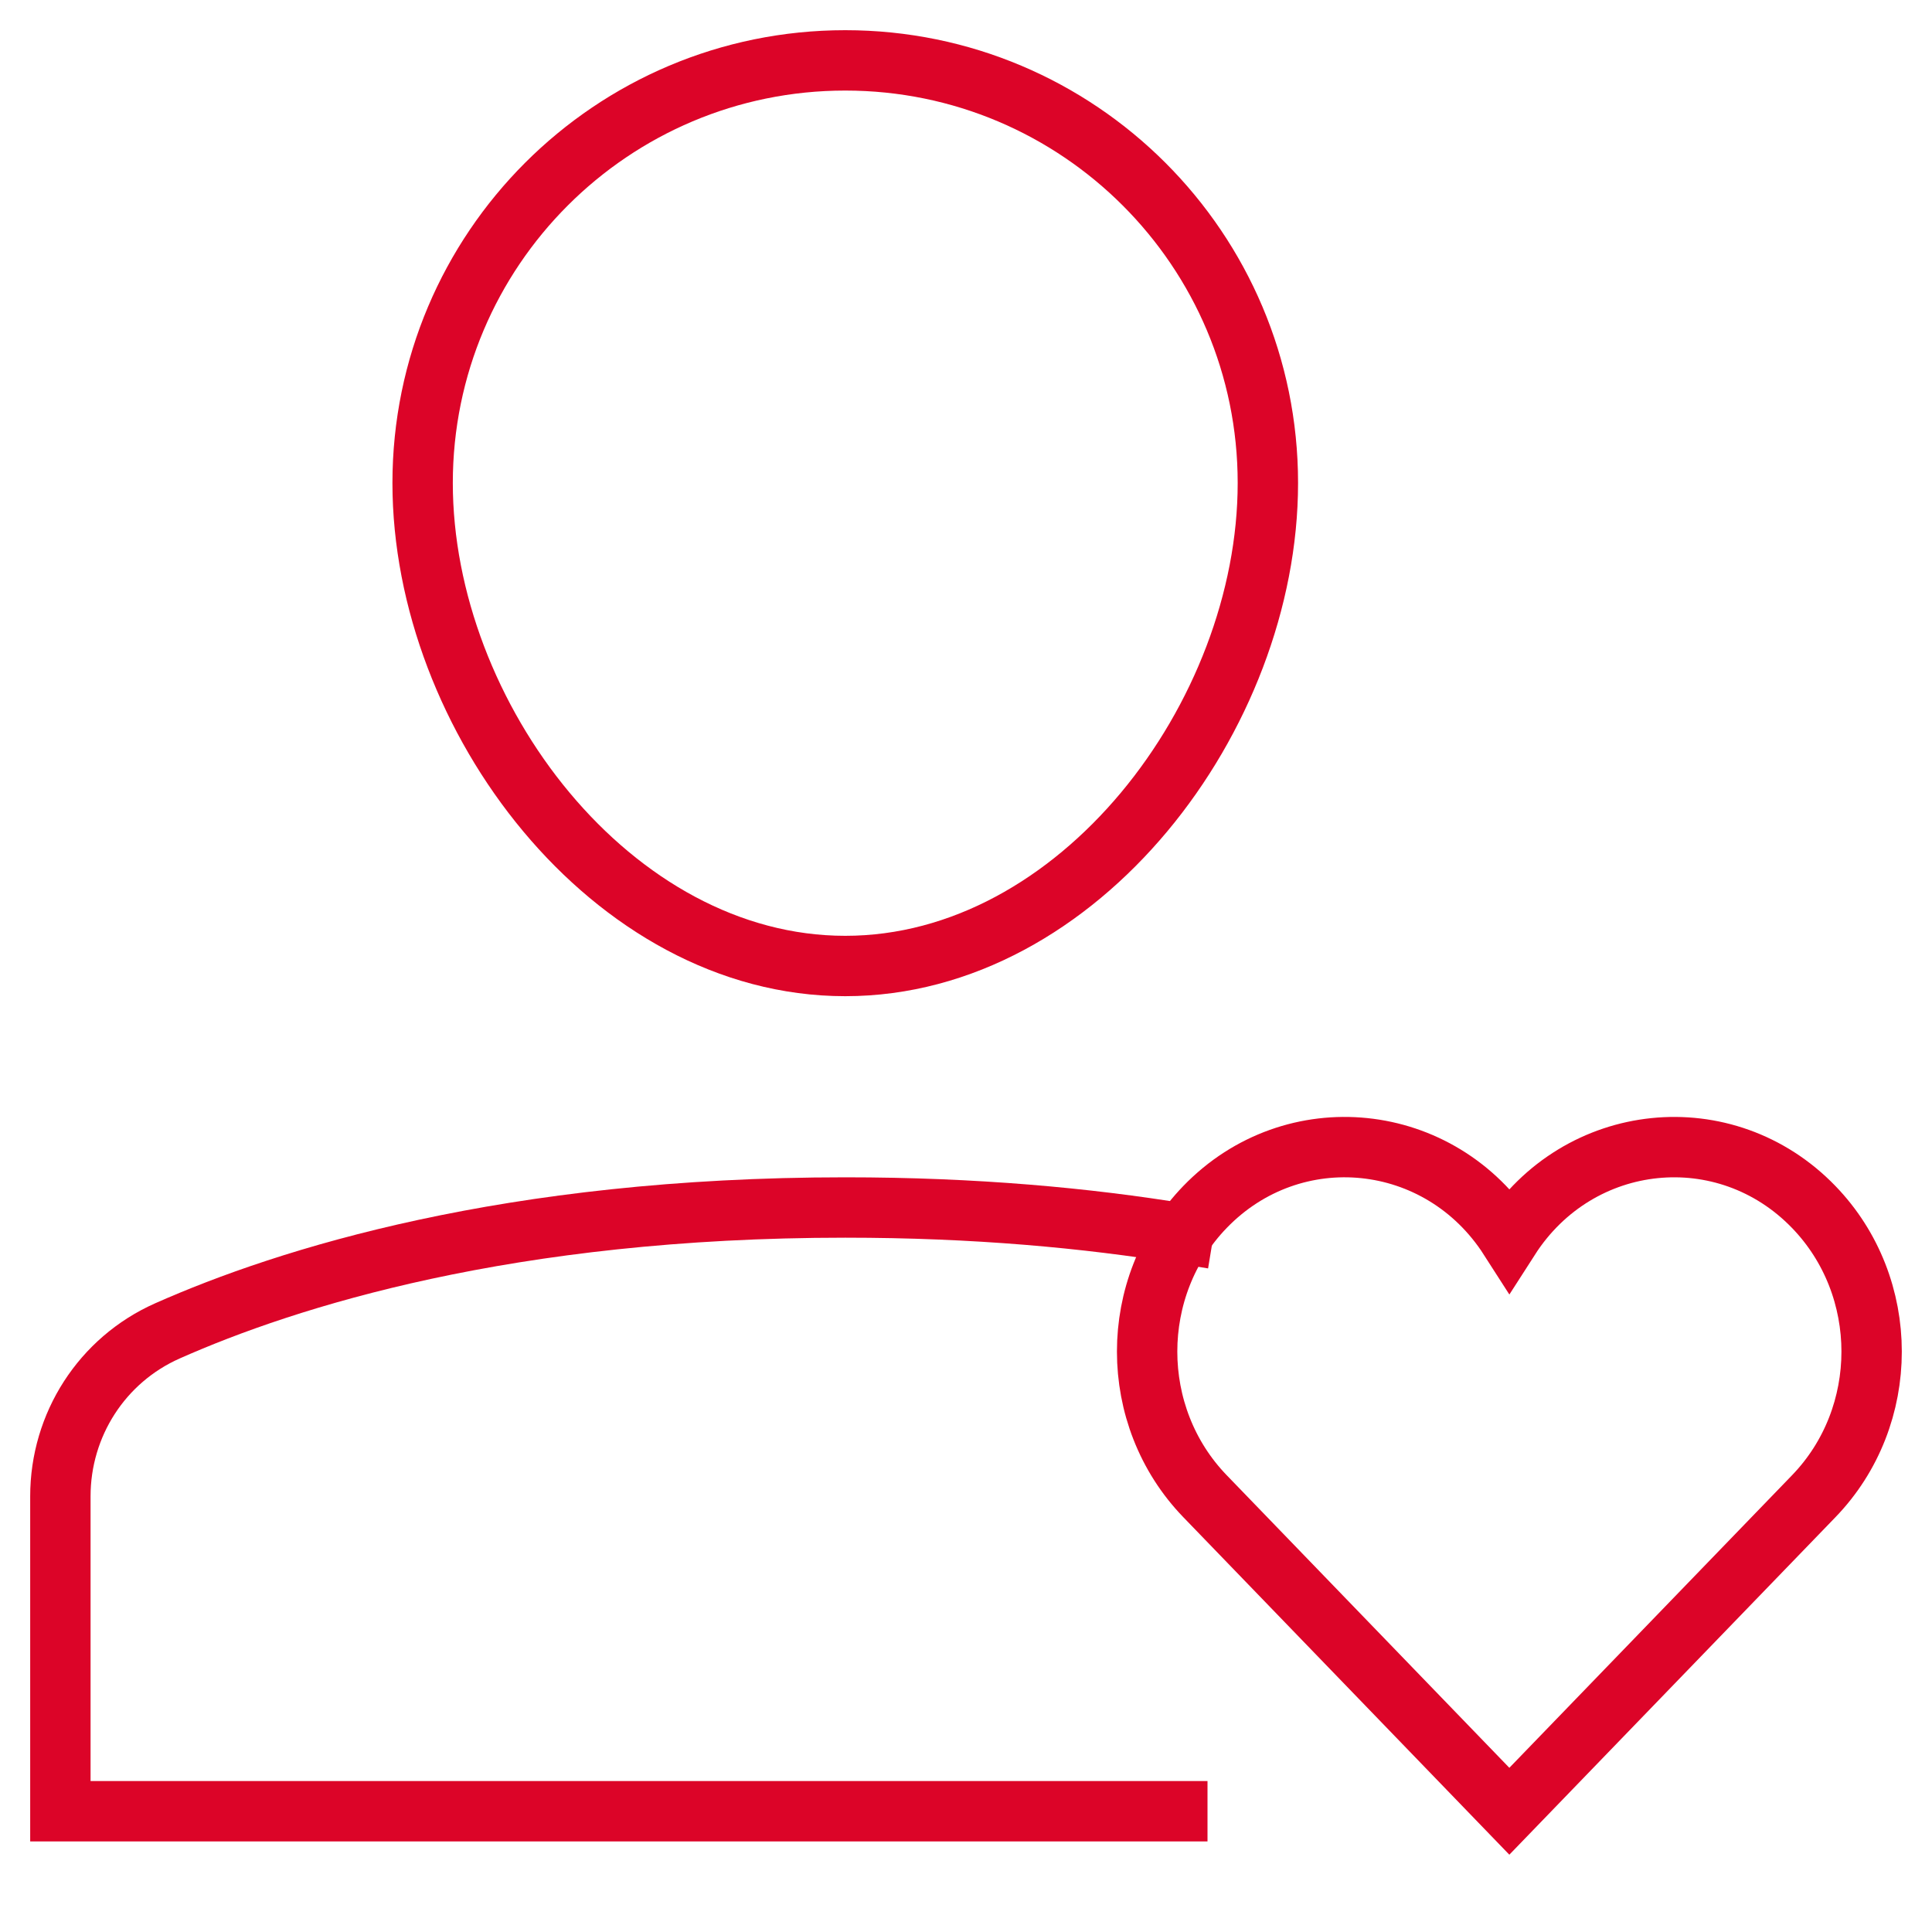 <svg xmlns="http://www.w3.org/2000/svg" viewBox="0 0 64 64" width="64" height="64"><title>a heart</title><g class="nc-icon-wrapper" stroke-linecap="square" stroke-linejoin="miter" stroke-width="2" fill="#dc0428" stroke="#dc0428"><path fill="none" stroke="#dc0428" stroke-miterlimit="10" d="M14,16 c0-7.732,6.268-14,14-14s14,6.268,14,14s-6.268,16-14,16S14,23.732,14,16z"/> <path data-cap="butt" fill="none" stroke="#dc0428" stroke-miterlimit="10" d="M39.195,40.869 C36.009,40.345,32.285,40,28,40c-11.14,0-18.494,2.331-22.453,4.087C3.379,45.048,2,47.196,2,49.567V60h37" stroke-linecap="butt"/> <path data-color="color-2" fill="none" stroke-miterlimit="10" d="M60.083,39.984 C57.164,36.962,52.292,37.456,50,41.03c-2.294-3.578-7.167-4.065-10.083-1.047c-2.556,2.645-2.556,6.935,0,9.58L49.999,60 l10.084-10.436C62.639,46.918,62.639,42.629,60.083,39.984z"/></g></svg>